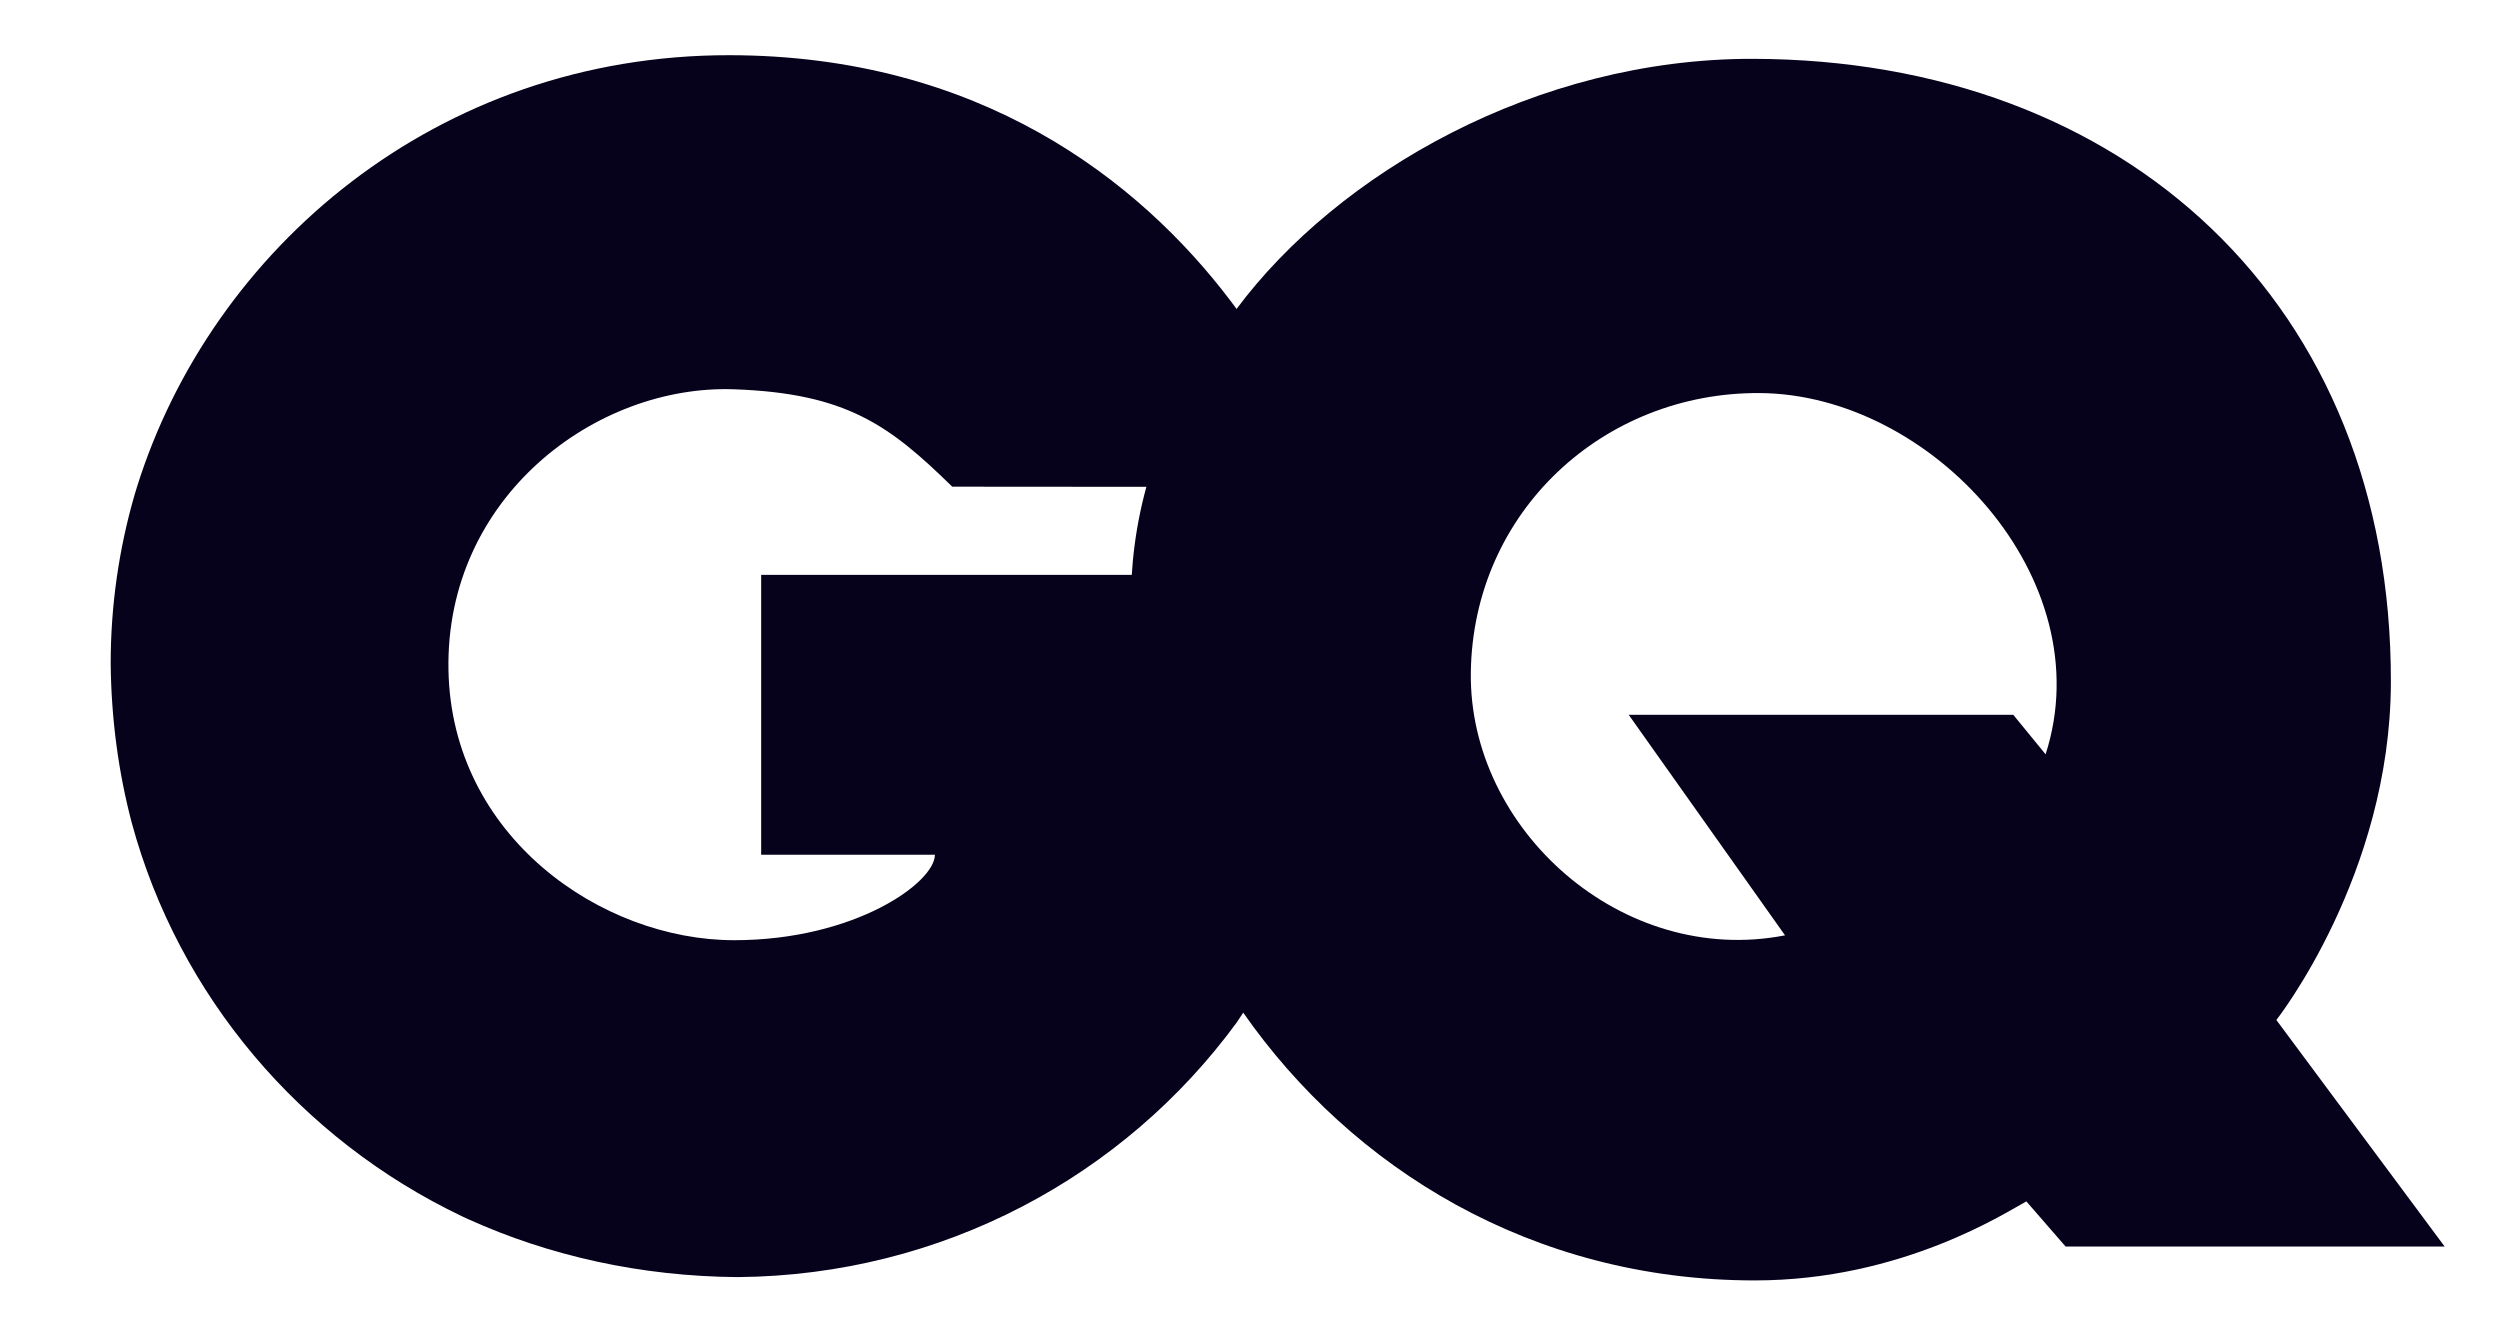 <svg width="88" height="47" viewBox="0 0 88 47" fill="none" xmlns="http://www.w3.org/2000/svg">
<path d="M47.574 23.471C47.574 22.337 47.568 21.221 47.398 20.235H26.793V30.086H32.909C32.909 31.071 30.082 33.095 25.84 33.095C21.174 33.095 15.891 29.449 15.786 23.582C15.675 17.505 20.966 13.53 25.84 13.703C29.799 13.843 31.311 14.972 33.519 17.131C33.519 17.131 46.365 17.141 46.701 17.141C46.318 15.678 45.37 13.467 43.747 11.178C43.611 10.988 43.473 10.796 43.327 10.605C40.081 6.312 34.442 1.953 25.681 1.943C15.386 1.929 7.44 8.77 4.82 17.145C4.789 17.246 4.759 17.347 4.728 17.449C4.728 17.453 4.726 17.46 4.724 17.464C4.186 19.338 3.896 21.316 3.896 23.358C3.915 25.314 4.171 27.186 4.635 28.953C6.288 35.063 10.591 40.106 16.257 42.811C16.302 42.833 16.348 42.855 16.395 42.875C16.424 42.89 16.454 42.902 16.481 42.915C19.34 44.208 22.551 44.927 25.961 44.954C33.191 44.896 39.587 41.38 43.527 35.998C43.607 35.887 47.574 30.184 47.574 23.471Z" fill="#06021C"></path>
<path d="M80.128 35.904C80.128 35.904 84.144 30.807 84.159 24.02C84.191 10.692 74.798 2.09 61.693 2.071C54.101 2.059 47.102 6.073 43.517 10.888C40.329 15.172 39.804 18.741 39.804 21.337C39.652 24.567 39.972 26.094 39.972 26.094C40.435 29.457 41.748 32.766 43.765 35.651C47.582 41.113 53.919 45.071 61.768 45.071C66.977 45.072 70.662 42.64 71.328 42.289L72.709 43.878H86.052L80.128 35.904ZM72.005 26.552L70.866 25.16H57.33L62.833 32.924C57.106 34.04 51.694 29.203 51.773 23.664C51.853 18.003 56.449 13.799 61.945 13.836C67.979 13.874 73.998 20.375 72.005 26.552Z" fill="#06021C"></path>
<g opacity="0.5">
<path d="M46.701 17.147C46.318 15.684 45.37 13.47 43.747 11.182C43.679 11.085 43.605 10.988 43.535 10.89C43.53 10.898 43.523 10.906 43.517 10.913C41.805 13.213 40.862 15.302 40.355 17.145C43.483 17.146 46.539 17.147 46.701 17.147Z" fill="#06021C"></path>
<path d="M47.574 23.471C47.574 22.337 47.568 21.221 47.398 20.235H39.84C39.816 20.235 39.804 20.997 39.804 21.355C39.653 24.585 39.972 26.102 39.972 26.102C40.433 29.463 41.745 32.765 43.759 35.648C44.62 34.304 47.574 29.264 47.574 23.471Z" fill="#06021C"></path>
</g>
</svg>

